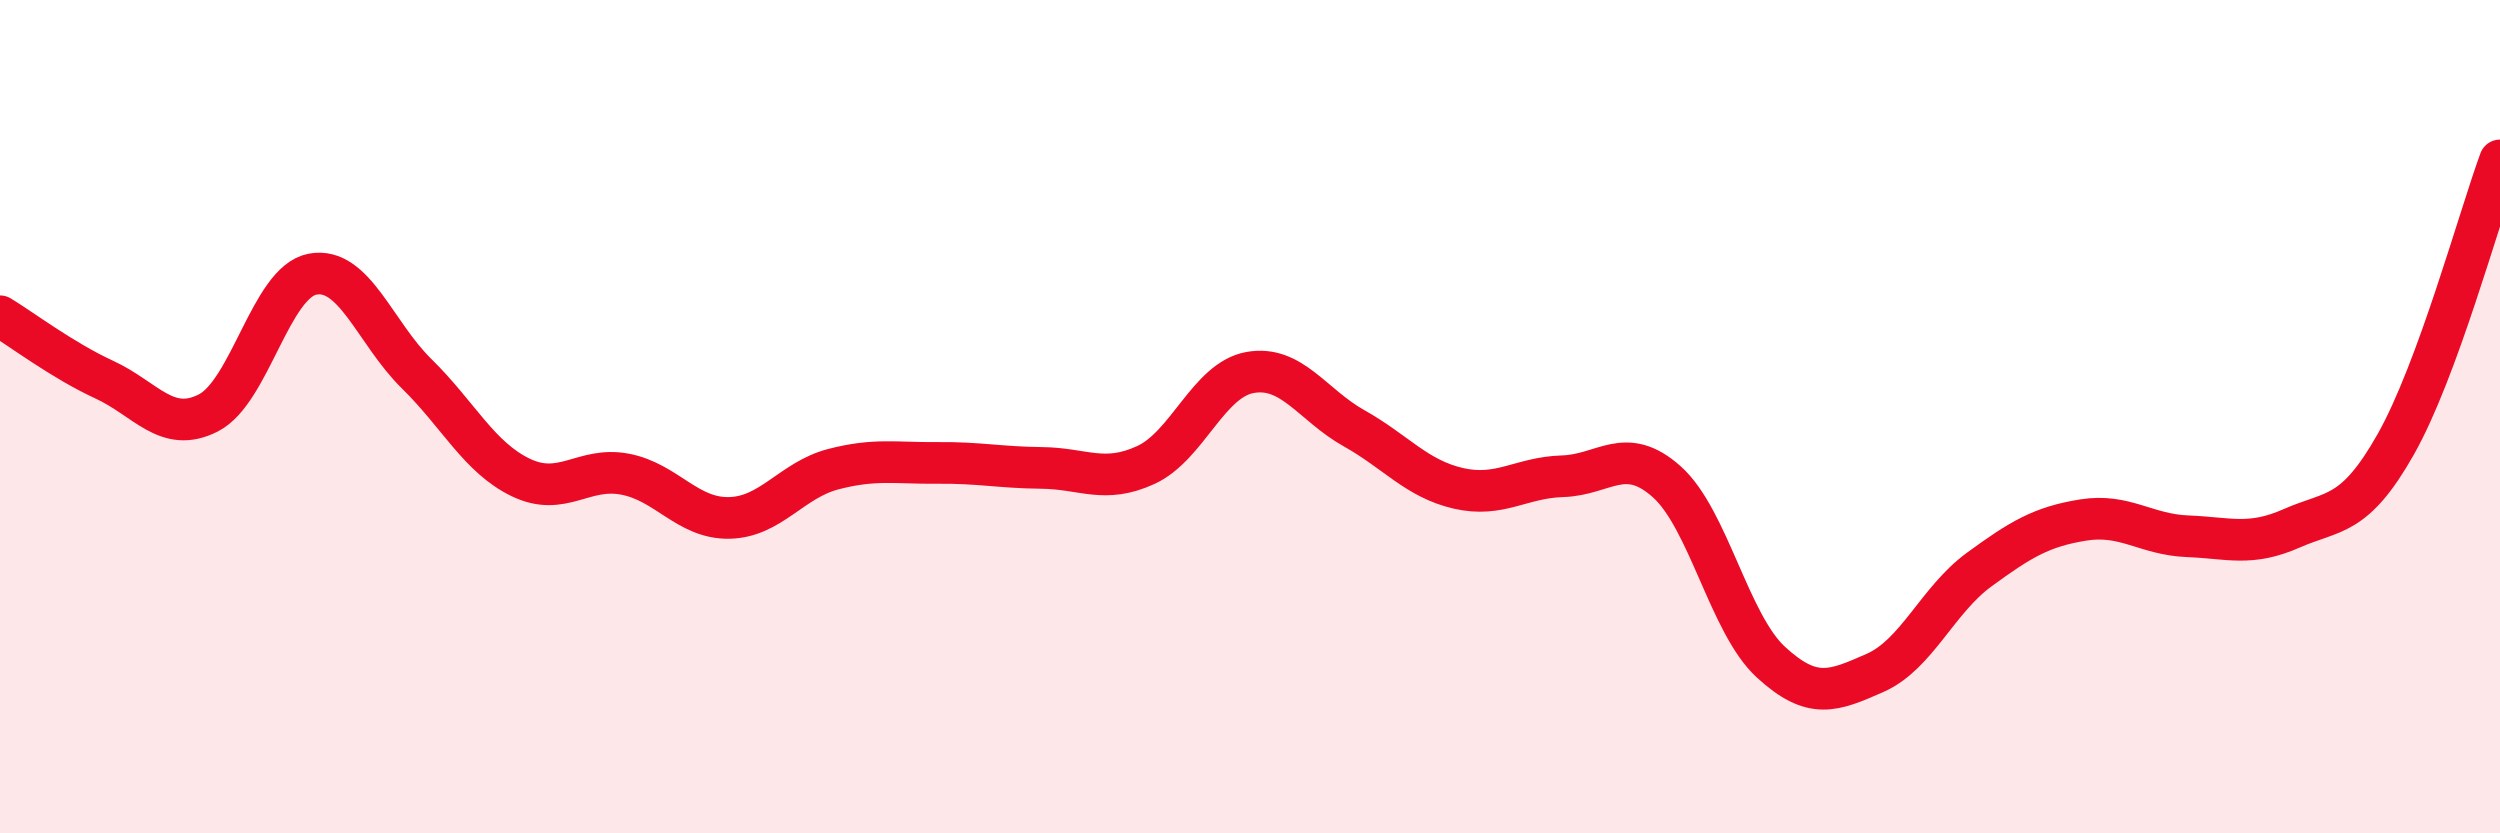
    <svg width="60" height="20" viewBox="0 0 60 20" xmlns="http://www.w3.org/2000/svg">
      <path
        d="M 0,7.59 C 0.5,7.89 1.5,8.65 2.5,9.11 C 3.5,9.57 4,10.42 5,9.91 C 6,9.4 6.5,6.77 7.5,6.58 C 8.5,6.39 9,7.99 10,8.97 C 11,9.95 11.5,10.98 12.5,11.46 C 13.5,11.94 14,11.19 15,11.38 C 16,11.57 16.5,12.45 17.5,12.43 C 18.5,12.41 19,11.52 20,11.26 C 21,11 21.5,11.12 22.5,11.11 C 23.5,11.1 24,11.22 25,11.23 C 26,11.24 26.5,11.62 27.5,11.16 C 28.5,10.7 29,9.12 30,8.94 C 31,8.76 31.5,9.72 32.5,10.28 C 33.5,10.84 34,11.49 35,11.72 C 36,11.95 36.5,11.46 37.5,11.43 C 38.5,11.4 39,10.67 40,11.56 C 41,12.45 41.5,14.97 42.5,15.89 C 43.5,16.81 44,16.59 45,16.15 C 46,15.71 46.5,14.4 47.5,13.67 C 48.5,12.94 49,12.64 50,12.48 C 51,12.32 51.5,12.83 52.5,12.87 C 53.5,12.91 54,13.12 55,12.68 C 56,12.24 56.5,12.43 57.5,10.66 C 58.5,8.89 59.5,5.21 60,3.85L60 20L0 20Z"
        fill="#EB0A25"
        opacity="0.1"
        stroke-linecap="round"
        stroke-linejoin="round"
      />
      <path
        d="M 0,7.59 C 0.5,7.89 1.5,8.65 2.5,9.11 C 3.5,9.57 4,10.42 5,9.91 C 6,9.4 6.5,6.77 7.5,6.58 C 8.5,6.39 9,7.99 10,8.97 C 11,9.95 11.5,10.98 12.5,11.46 C 13.5,11.94 14,11.19 15,11.38 C 16,11.57 16.5,12.45 17.5,12.43 C 18.5,12.41 19,11.52 20,11.26 C 21,11 21.5,11.12 22.5,11.11 C 23.5,11.1 24,11.22 25,11.23 C 26,11.24 26.5,11.62 27.5,11.16 C 28.5,10.7 29,9.12 30,8.94 C 31,8.76 31.5,9.72 32.5,10.28 C 33.5,10.84 34,11.49 35,11.72 C 36,11.95 36.5,11.46 37.5,11.43 C 38.5,11.4 39,10.67 40,11.56 C 41,12.45 41.5,14.97 42.5,15.89 C 43.5,16.81 44,16.59 45,16.15 C 46,15.71 46.5,14.4 47.5,13.67 C 48.5,12.94 49,12.64 50,12.48 C 51,12.32 51.5,12.83 52.5,12.87 C 53.5,12.91 54,13.12 55,12.68 C 56,12.24 56.5,12.43 57.5,10.66 C 58.5,8.89 59.5,5.21 60,3.85"
        stroke="#EB0A25"
        stroke-width="1"
        fill="none"
        stroke-linecap="round"
        stroke-linejoin="round"
      />
    </svg>
  
